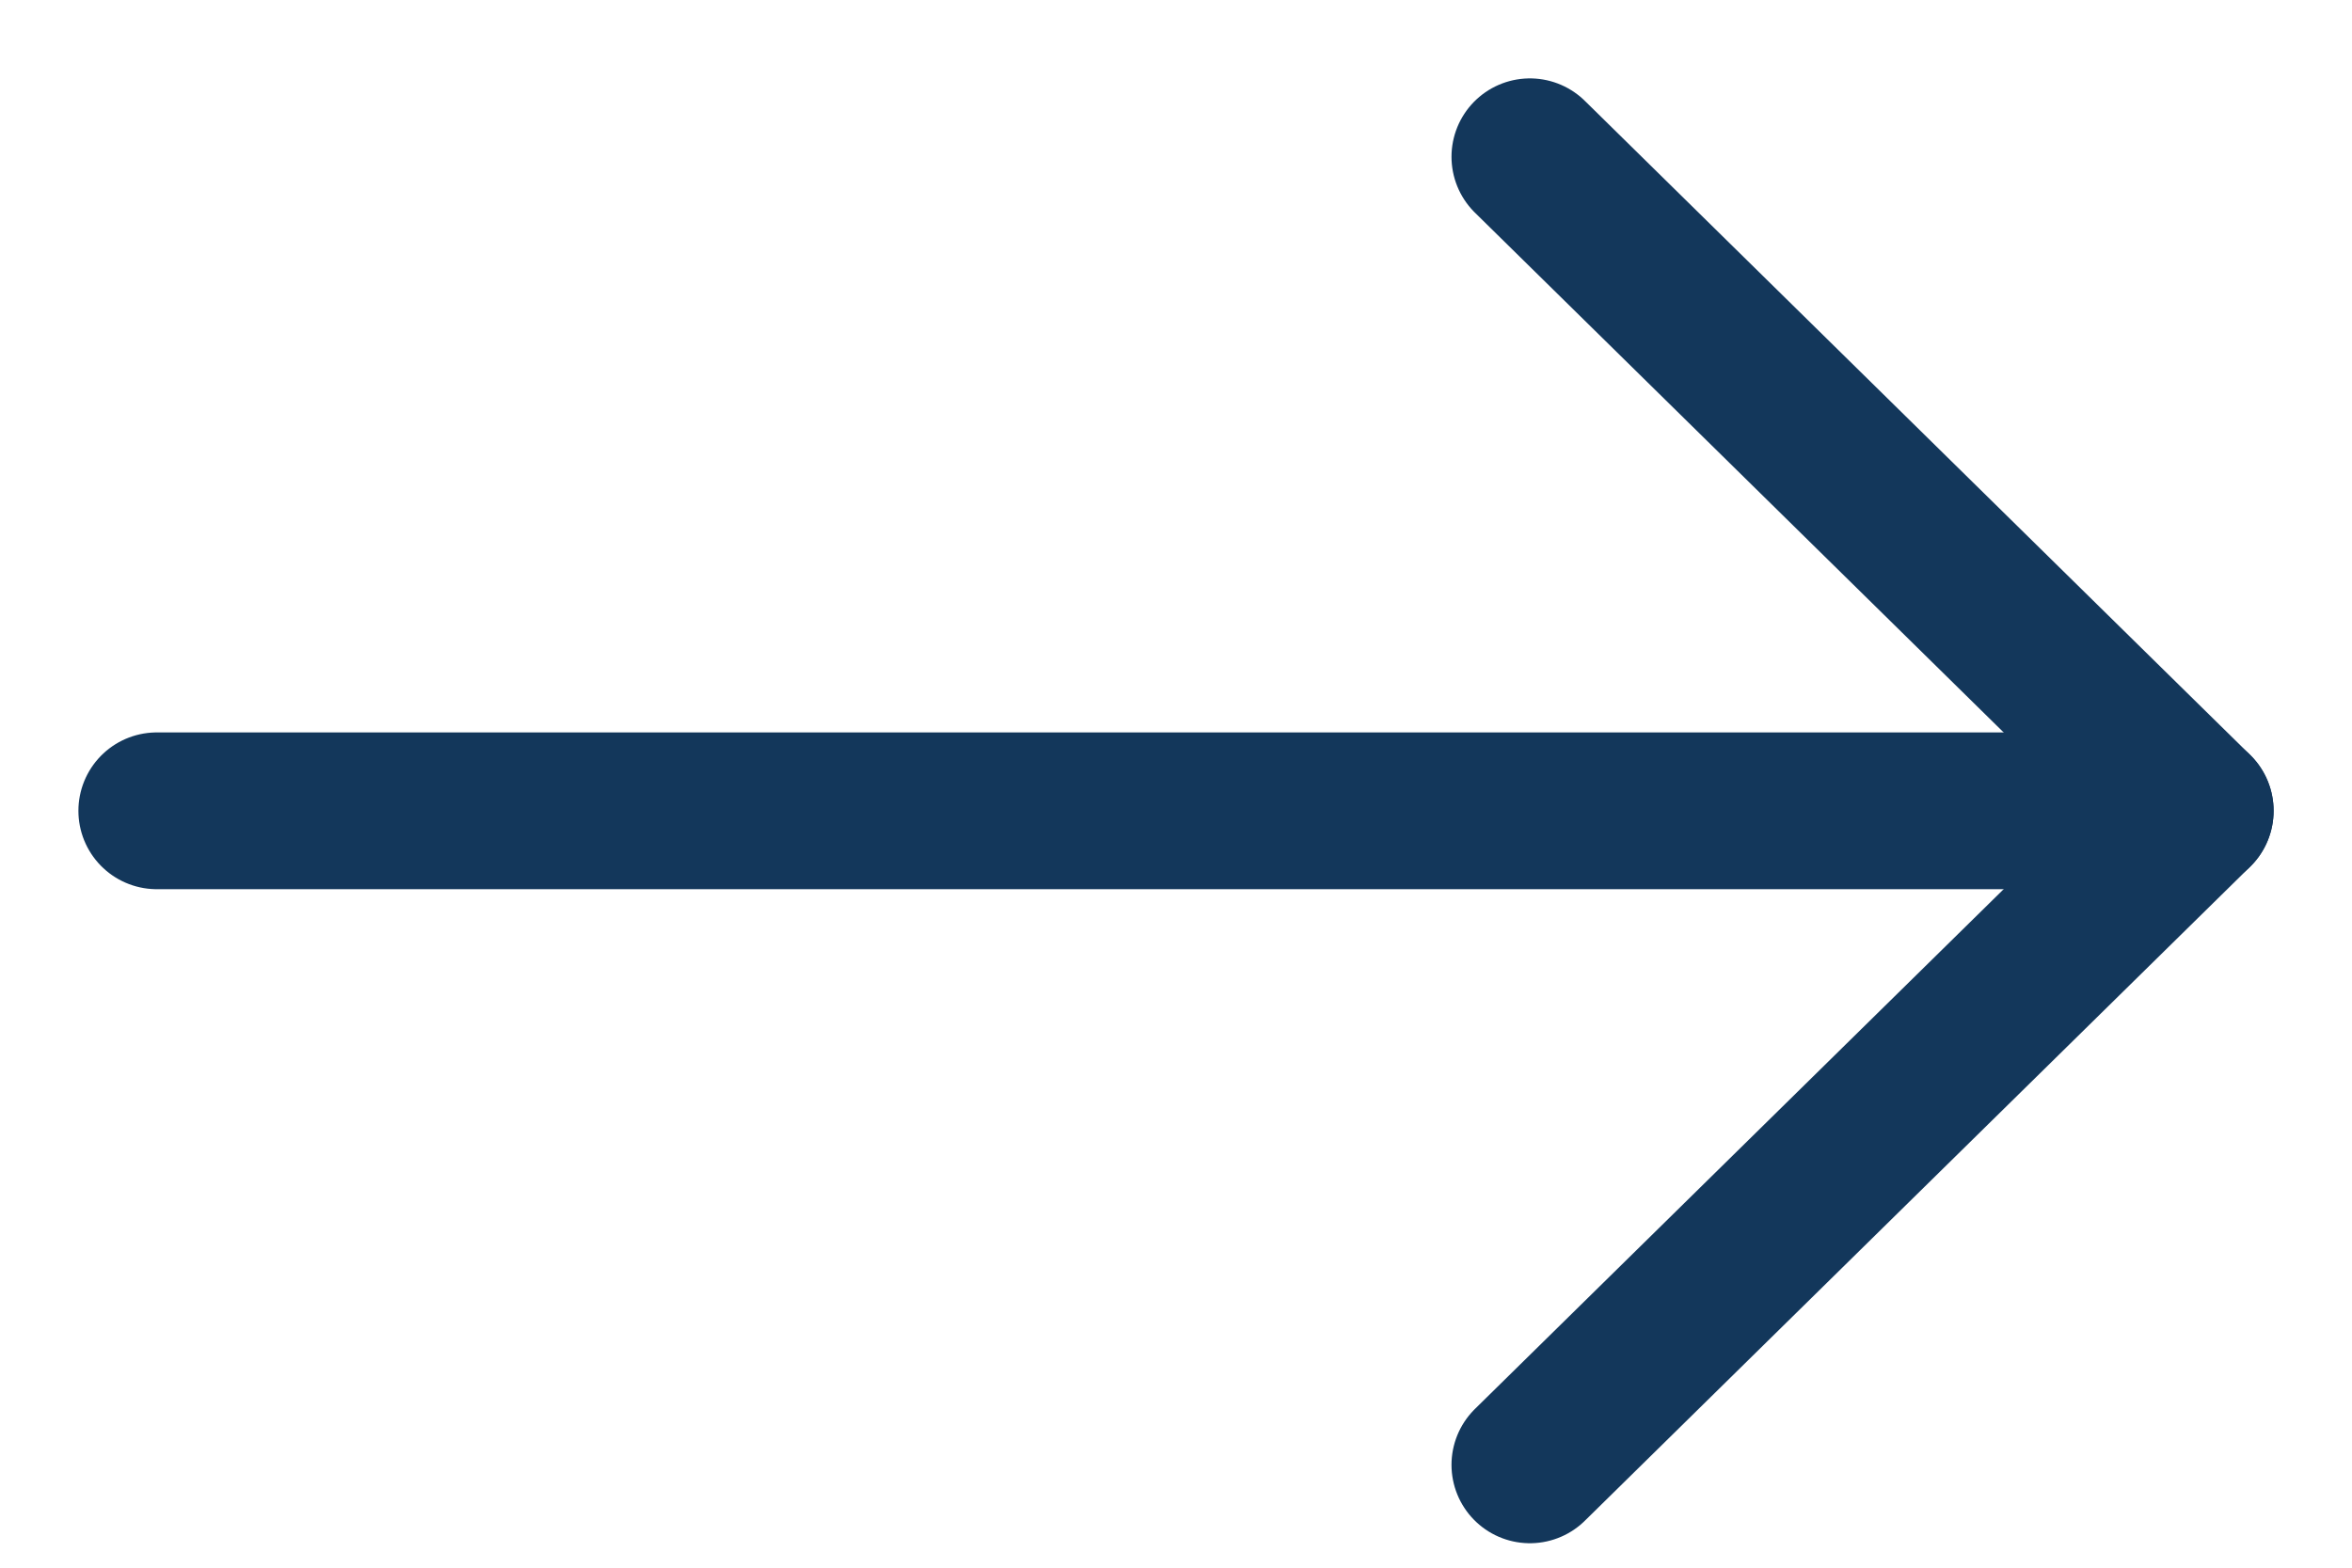 <svg width="15" height="10" viewBox="0 0 15 10" fill="none" xmlns="http://www.w3.org/2000/svg">
<path d="M9.757 1L14 5.172L9.757 9.344" stroke="#13375B" stroke-linecap="round" stroke-linejoin="round"/>
<path d="M1 5.172H14" stroke="#13375B" stroke-linecap="round" stroke-linejoin="round"/>
</svg>
